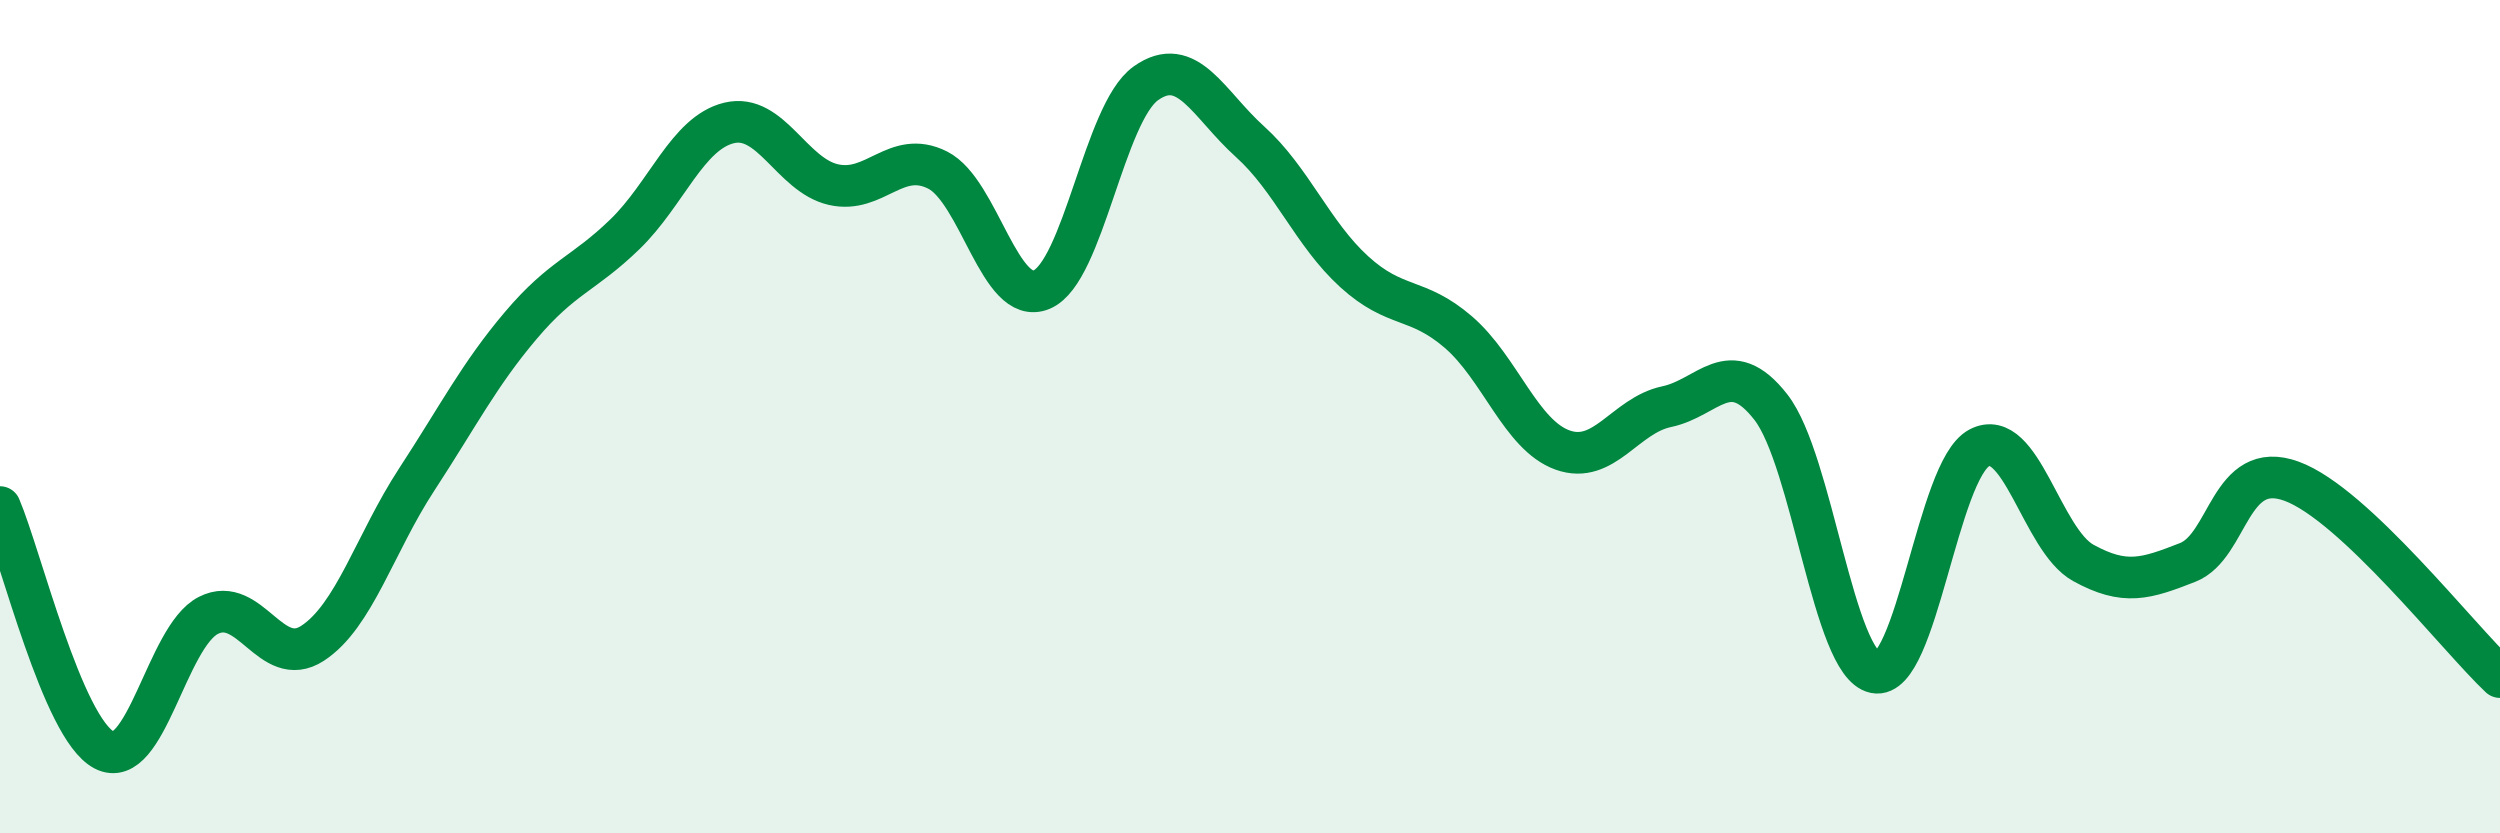 
    <svg width="60" height="20" viewBox="0 0 60 20" xmlns="http://www.w3.org/2000/svg">
      <path
        d="M 0,12.17 C 0.5,13.34 1.5,17.48 2.5,18 C 3.5,18.52 4,15.28 5,14.77 C 6,14.26 6.5,16.09 7.5,15.44 C 8.5,14.79 9,13.04 10,11.51 C 11,9.98 11.5,8.99 12.5,7.81 C 13.5,6.63 14,6.59 15,5.62 C 16,4.65 16.5,3.19 17.5,2.95 C 18.5,2.71 19,4.2 20,4.43 C 21,4.66 21.5,3.58 22.5,4.08 C 23.5,4.58 24,7.37 25,6.95 C 26,6.53 26.5,2.71 27.5,2 C 28.5,1.29 29,2.5 30,3.4 C 31,4.3 31.5,5.61 32.5,6.52 C 33.5,7.43 34,7.11 35,7.97 C 36,8.83 36.5,10.44 37.5,10.8 C 38.5,11.16 39,9.97 40,9.76 C 41,9.55 41.5,8.49 42.5,9.77 C 43.5,11.05 44,15.94 45,16.14 C 46,16.34 46.5,11.28 47.5,10.75 C 48.5,10.22 49,12.96 50,13.51 C 51,14.06 51.5,13.89 52.5,13.5 C 53.5,13.11 53.5,11 55,11.55 C 56.5,12.1 59,15.31 60,16.25L60 20L0 20Z"
        fill="#008740"
        opacity="0.1"
        stroke-linecap="round"
        stroke-linejoin="round"
      />
      <path
        d="M 0,12.17 C 0.5,13.34 1.5,17.48 2.5,18 C 3.5,18.52 4,15.28 5,14.77 C 6,14.26 6.5,16.09 7.5,15.44 C 8.5,14.79 9,13.04 10,11.51 C 11,9.98 11.5,8.99 12.5,7.81 C 13.5,6.63 14,6.59 15,5.62 C 16,4.65 16.5,3.19 17.5,2.95 C 18.5,2.71 19,4.2 20,4.43 C 21,4.66 21.5,3.58 22.5,4.08 C 23.5,4.58 24,7.37 25,6.95 C 26,6.53 26.5,2.71 27.5,2 C 28.5,1.29 29,2.5 30,3.4 C 31,4.3 31.5,5.61 32.5,6.52 C 33.5,7.43 34,7.11 35,7.97 C 36,8.83 36.5,10.44 37.5,10.8 C 38.5,11.16 39,9.97 40,9.76 C 41,9.55 41.5,8.49 42.5,9.77 C 43.5,11.05 44,15.94 45,16.14 C 46,16.34 46.5,11.28 47.5,10.75 C 48.5,10.22 49,12.96 50,13.51 C 51,14.06 51.5,13.89 52.5,13.5 C 53.5,13.11 53.5,11 55,11.55 C 56.5,12.1 59,15.31 60,16.25"
        stroke="#008740"
        stroke-width="1"
        fill="none"
        stroke-linecap="round"
        stroke-linejoin="round"
      />
    </svg>
  